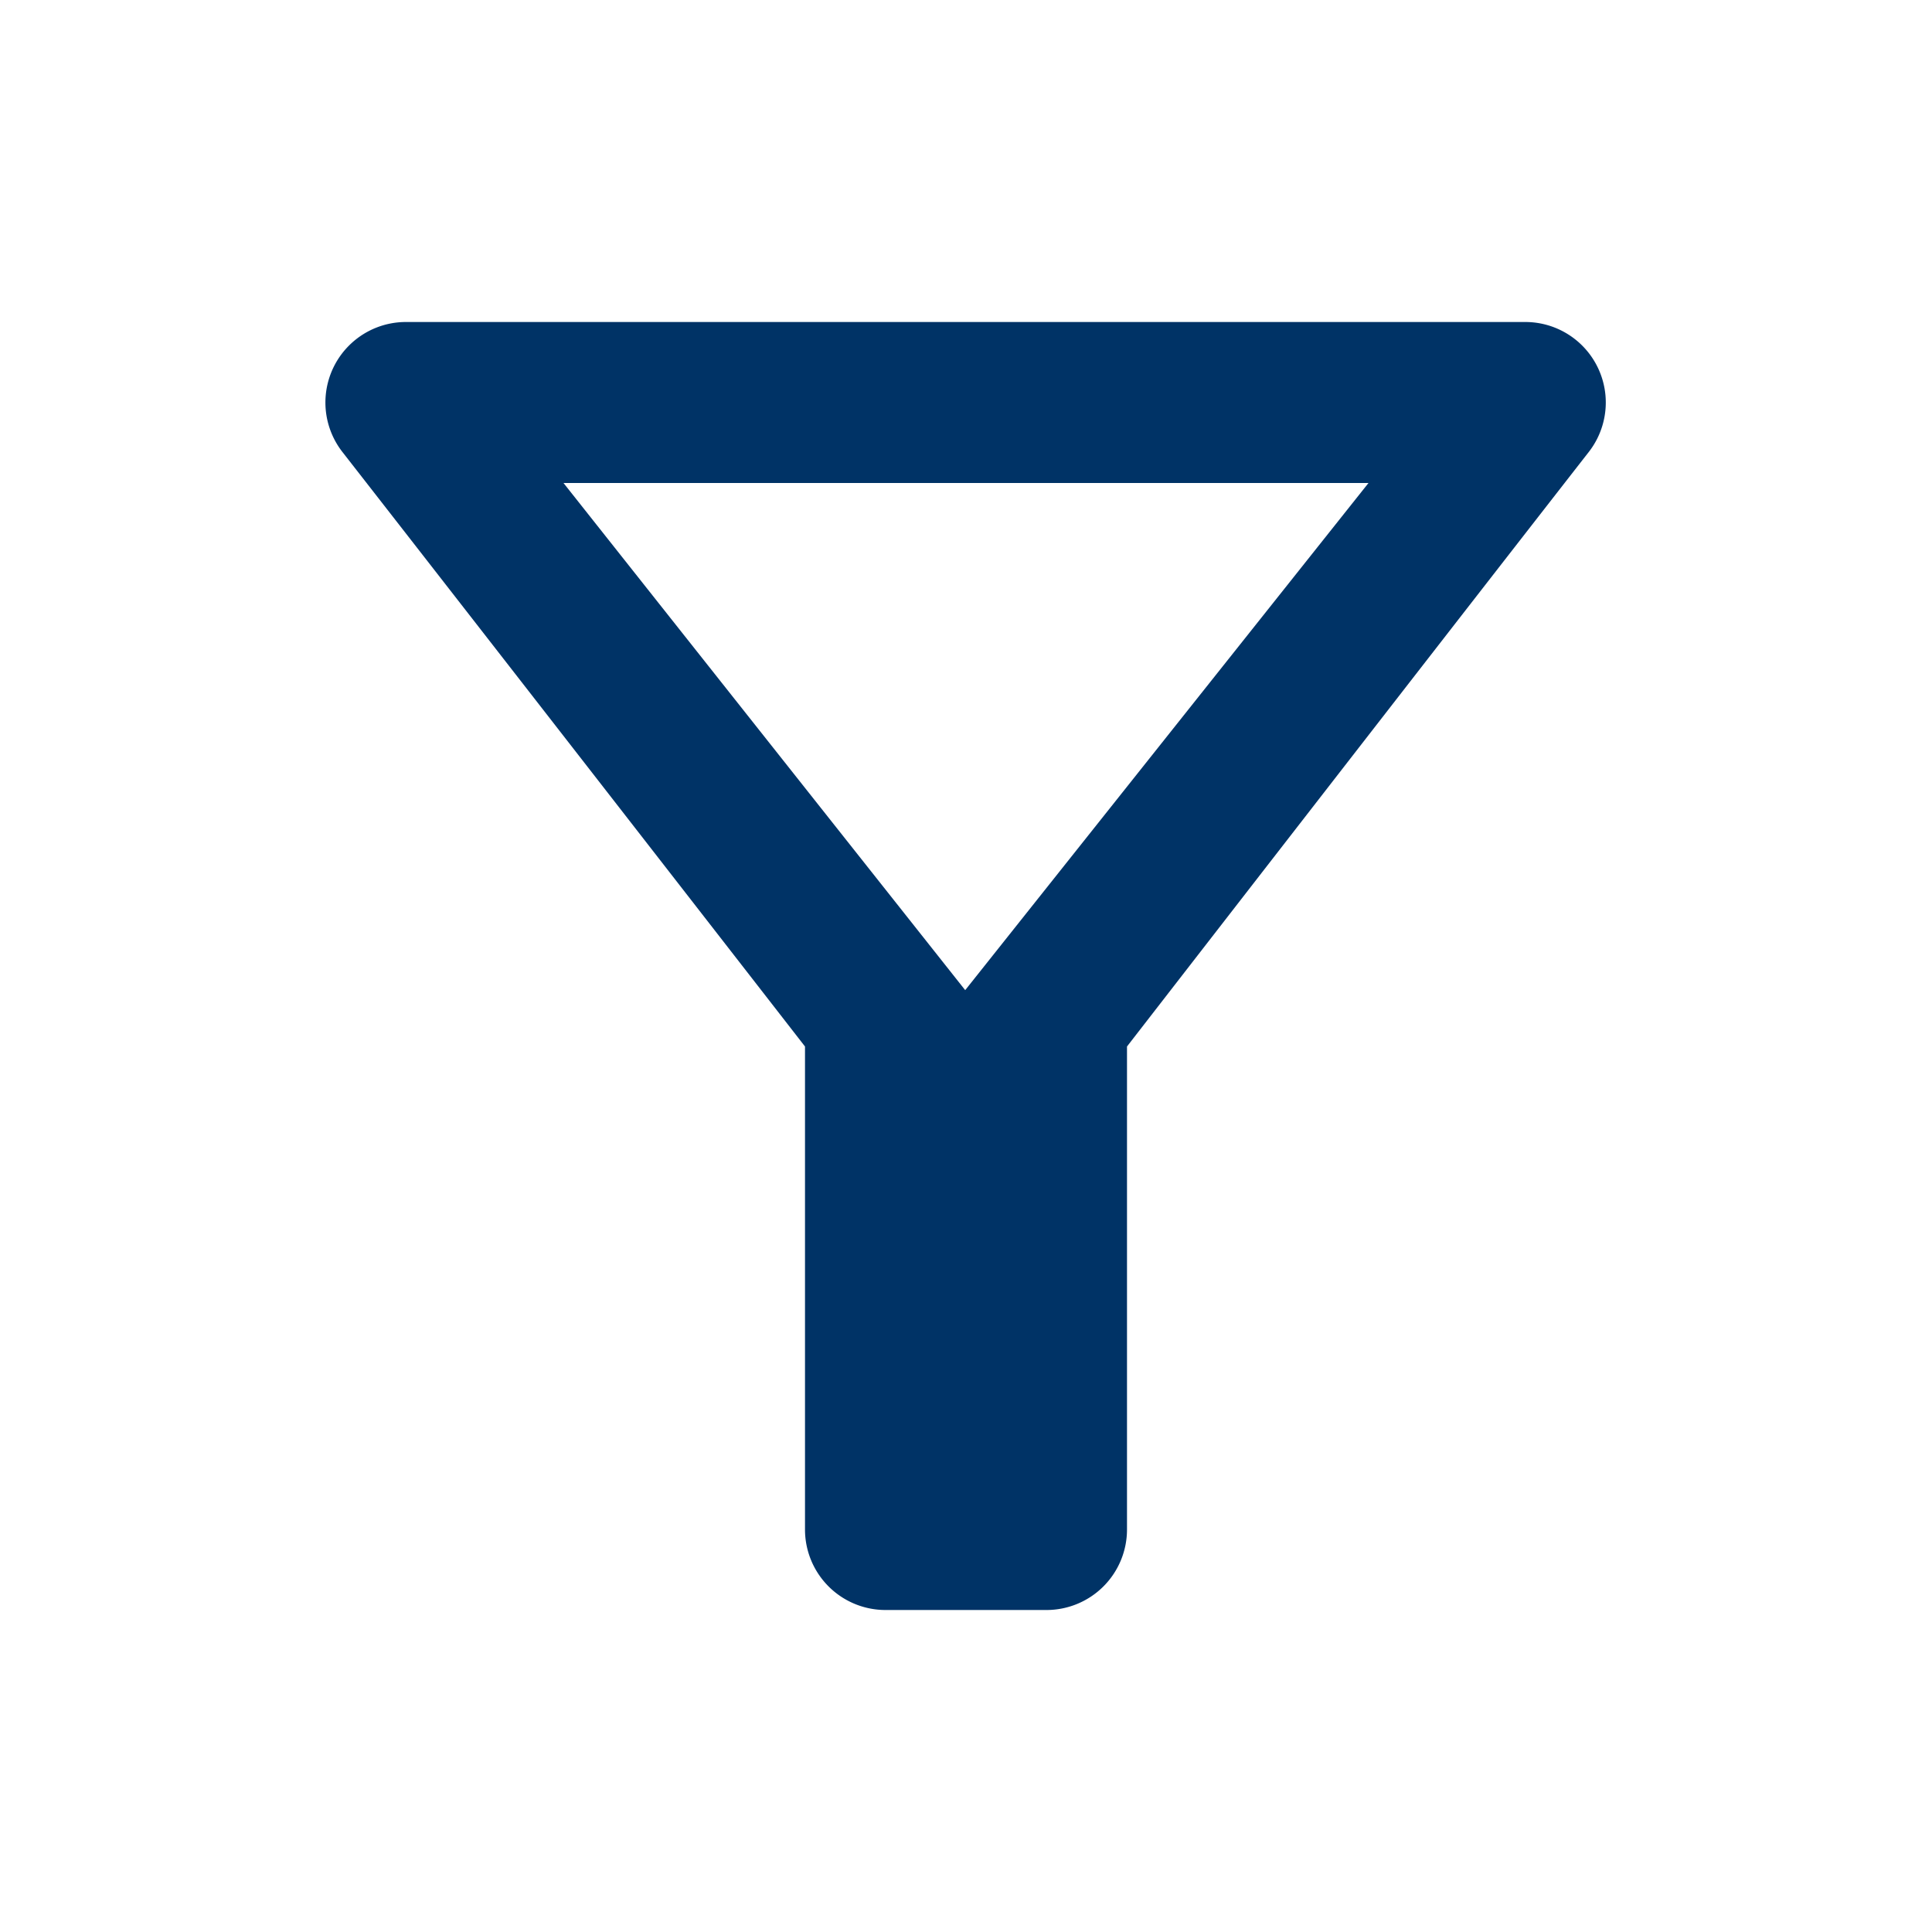 <svg id="filter_alt_black_24dp" xmlns="http://www.w3.org/2000/svg" width="24" height="24" viewBox="0 0 24 24">
  <path id="Trazado_539" data-name="Trazado 539" d="M0,0H24m0,24H0" fill="none"/>
  <path id="Trazado_540" data-name="Trazado 540" d="M7,6H17l-5.01,6.3ZM4.25,5.61C6.27,8.2,10,13,10,13v6a1,1,0,0,0,1,1h2a1,1,0,0,0,1-1V13s3.72-4.8,5.74-7.39A1,1,0,0,0,18.95,4H5.04A1,1,0,0,0,4.25,5.61Z" fill="#036"/>
  <path id="Trazado_541" data-name="Trazado 541" d="M0,0H24V24H0Z" fill="none"/>
</svg>

